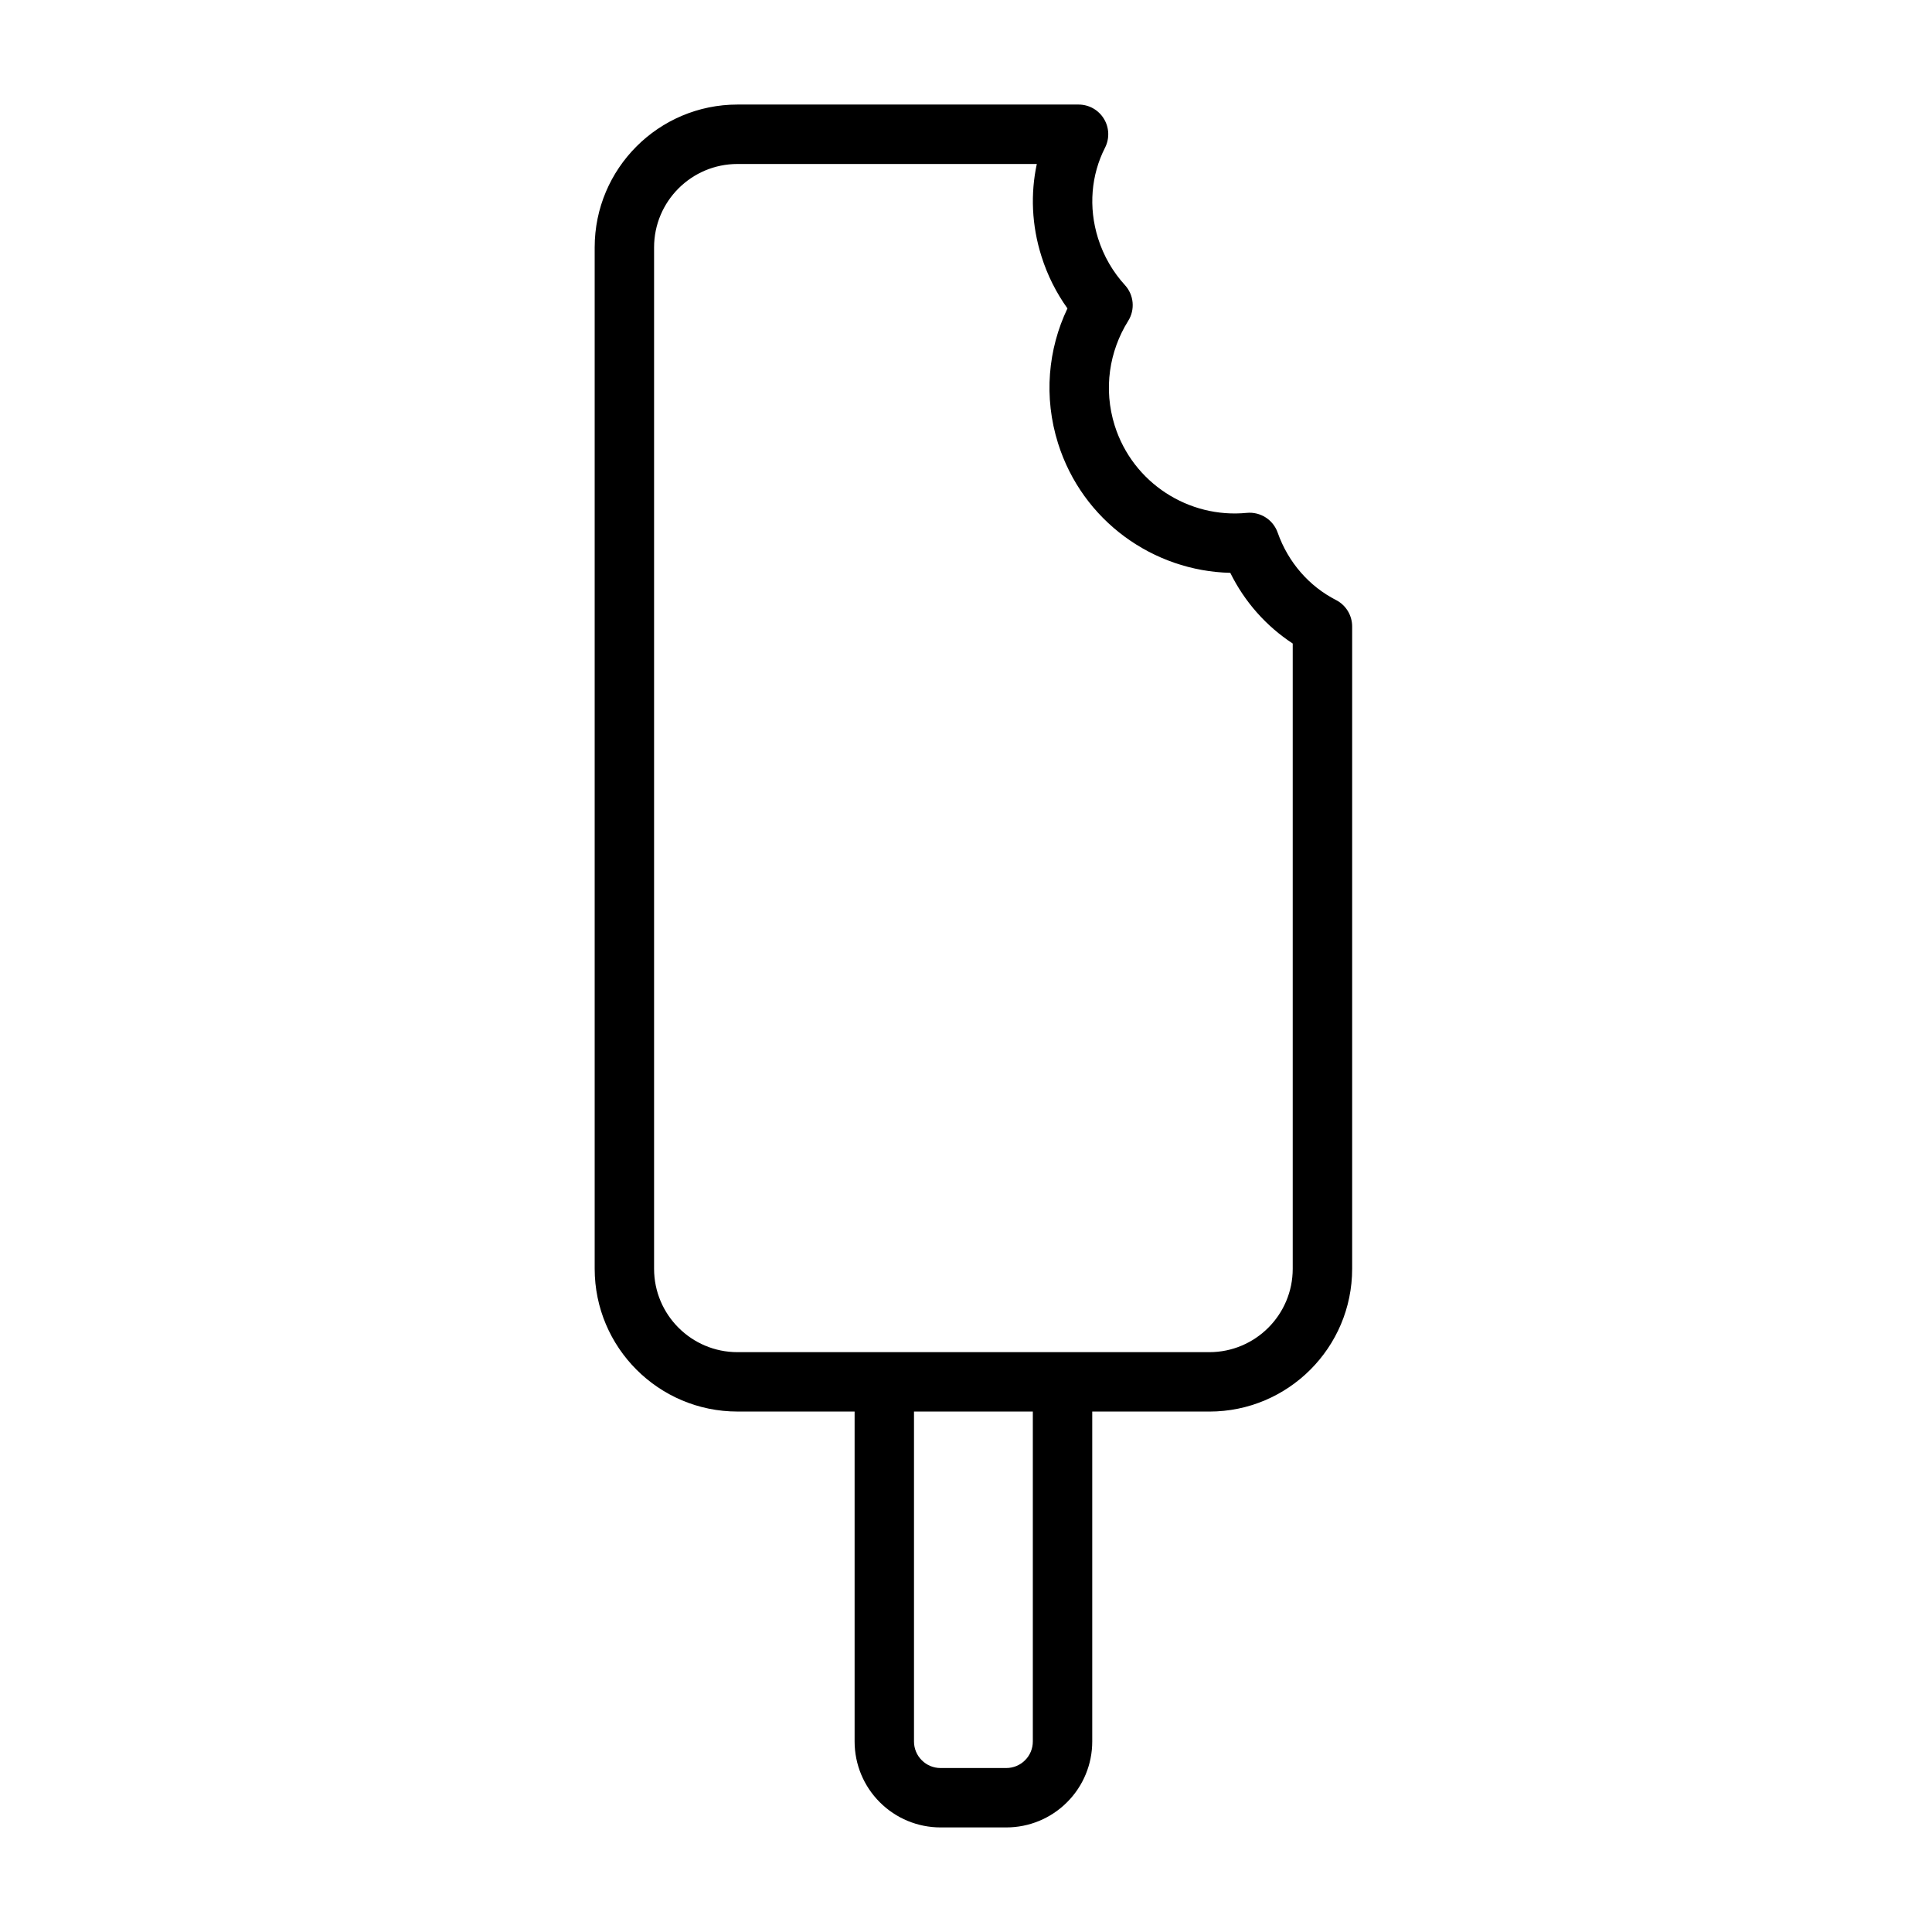 <?xml version="1.0" encoding="UTF-8"?>
<!-- Uploaded to: SVG Repo, www.svgrepo.com, Generator: SVG Repo Mixer Tools -->
<svg fill="#000000" width="800px" height="800px" version="1.1" viewBox="144 144 512 512" xmlns="http://www.w3.org/2000/svg">
 <path d="m370.48 518.08v87.441c0 6.031 2.394 11.824 6.676 16.09 4.266 4.281 10.059 6.676 16.09 6.676h17.445c6.031 0 11.824-2.394 16.09-6.676 4.281-4.266 6.676-10.059 6.676-16.09v-87.441h31.031c20.891 0 37.848-16.957 37.848-37.848v-170.21c0-2.961-1.652-5.668-4.281-7.008-7.039-3.606-12.641-9.887-15.461-17.871-1.195-3.418-4.582-5.574-8.188-5.227-15.336 1.512-30.18-7.871-35-23.145-3.039-9.684-1.434-19.727 3.574-27.727 1.875-2.992 1.527-6.863-0.852-9.477-3.164-3.465-5.637-7.652-7.133-12.406-2.598-8.281-1.812-16.832 1.844-24.008 1.242-2.441 1.133-5.352-0.301-7.684-1.434-2.348-3.969-3.762-6.707-3.762h-90.387c-20.891 0-37.848 16.957-37.848 37.848v270.67c0 20.891 16.957 37.848 37.848 37.848zm47.23 0v87.441c0 1.859-0.738 3.652-2.062 4.961-1.309 1.324-3.102 2.062-4.961 2.062h-17.445c-1.859 0-3.652-0.738-4.961-2.062-1.324-1.309-2.062-3.102-2.062-4.961v-87.441zm1.055-330.62c-1.684 7.856-1.371 16.23 1.227 24.449 1.59 5.07 3.953 9.715 6.894 13.824-5.148 10.785-6.359 23.473-2.488 35.77 6.473 20.547 25.238 33.832 45.641 34.305 3.84 7.793 9.605 14.184 16.547 18.734v165.69c0 12.203-9.902 22.105-22.105 22.105h-125.04c-12.203 0-22.105-9.902-22.105-22.105v-270.67c0-12.203 9.902-22.105 22.105-22.105h79.32z" fill-rule="evenodd"/>
</svg>